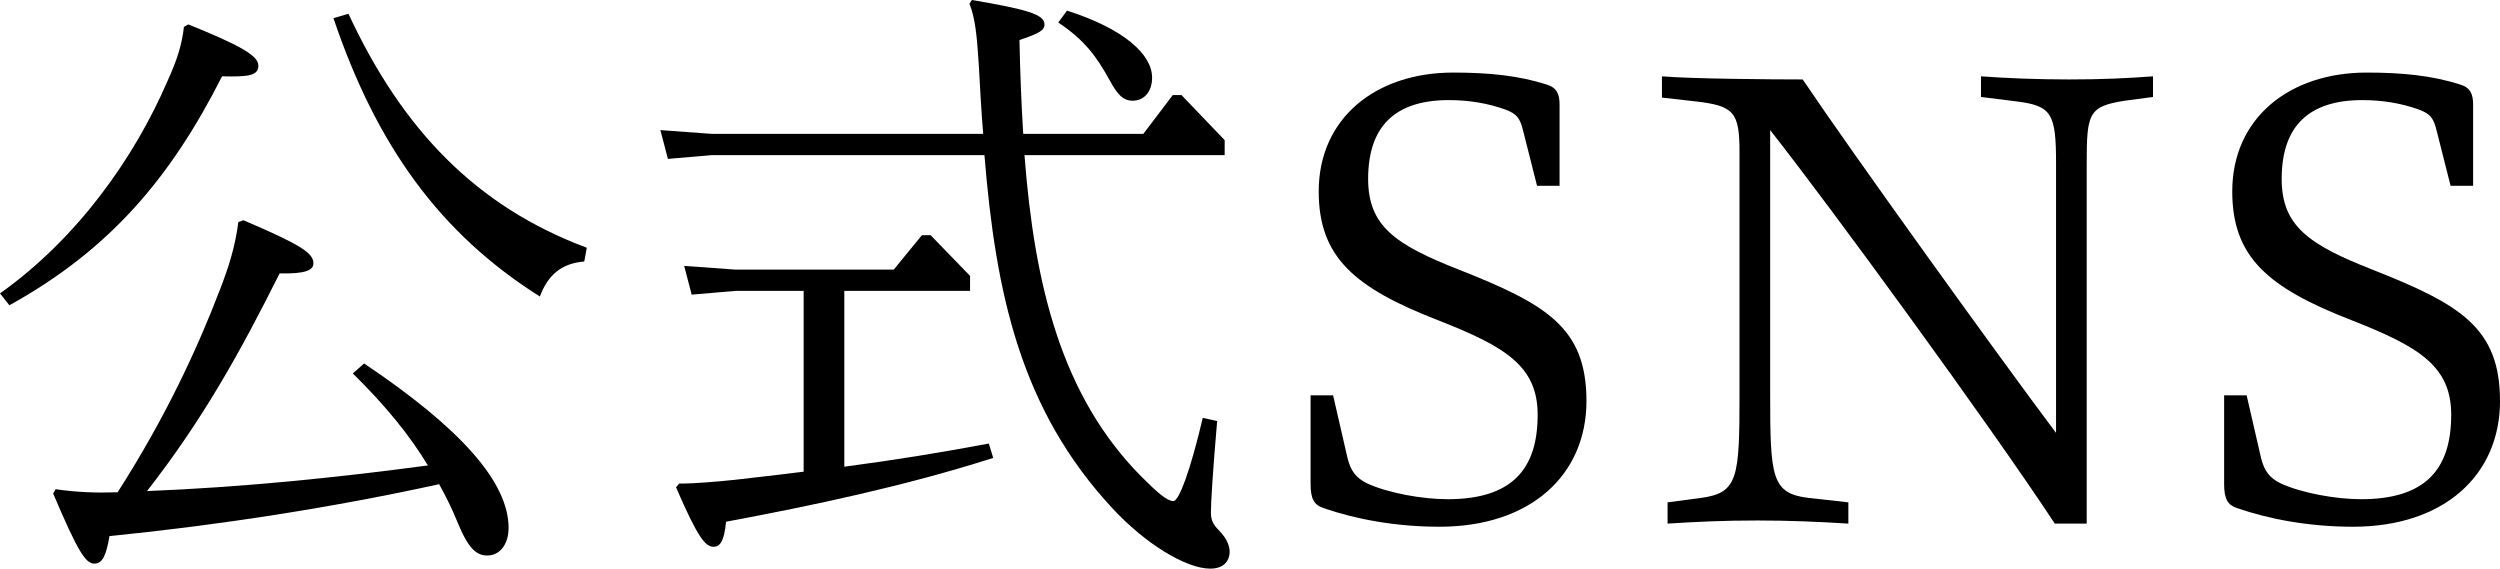 <?xml version="1.0" encoding="UTF-8"?>
<svg id="b" data-name="レイヤー 2" xmlns="http://www.w3.org/2000/svg" viewBox="0 0 119.89 27.27">
  <g id="c" data-name="テキスト・見出し_ol">
    <g id="d" data-name="title_sns">
      <g>
        <path d="M0,14.07C3.72,11.43,6.45,7.56,8.04,3.87c.45-.99,.69-1.74,.78-2.58l.21-.12c2.52,1.02,3.36,1.5,3.36,1.98s-.48,.54-1.74,.51C8.16,8.58,5.22,12,.45,14.64l-.45-.57Zm5.64,9.54c2.34-3.66,3.84-6.93,4.92-9.75,.45-1.17,.72-2.07,.87-3.21l.24-.09c2.82,1.2,3.36,1.59,3.36,2.07,0,.33-.39,.51-1.62,.48-1.89,3.78-3.69,7.02-6.36,10.44,4.5-.18,9-.63,13.47-1.23-.87-1.44-2.04-2.88-3.6-4.41l.54-.48c4.65,3.12,6.93,5.7,6.93,7.89,0,.78-.42,1.32-1.02,1.32-.51,0-.9-.3-1.44-1.62-.24-.6-.54-1.2-.87-1.8-5.07,1.11-10.44,1.95-15.81,2.49-.15,.9-.33,1.32-.72,1.32-.42,0-.78-.54-1.98-3.36l.12-.21c.99,.15,1.98,.18,2.85,.15h.12ZM16.71,.66c2.58,5.55,6.12,9.24,11.43,11.22l-.12,.66c-1.08,.09-1.74,.63-2.13,1.68-4.8-3.03-7.83-7.23-9.9-13.35l.72-.21Z"/>
        <path d="M49.13,7.44c.48,6.24,1.77,11.55,5.61,15.42,.78,.78,1.23,1.17,1.53,1.17,.27,0,.81-1.44,1.41-3.99l.69,.15c-.21,2.43-.3,3.93-.3,4.38,0,.39,.12,.6,.39,.87,.42,.42,.51,.81,.51,1.02,0,.36-.21,.81-.93,.81-1.17,0-3.12-1.2-4.68-2.88-4.44-4.77-5.61-10.35-6.15-16.95h-13.08l-2.1,.18-.36-1.38,2.46,.18h13.02c-.09-1.08-.15-2.16-.21-3.3-.09-1.44-.18-2.28-.45-2.94l.12-.18c2.64,.45,3.48,.69,3.48,1.17,0,.27-.21,.42-1.2,.75,.03,1.53,.09,3.06,.18,4.5h5.76l1.41-1.86h.42l2.07,2.16v.72h-9.6Zm-10.59,6.51h-3.27l-2.1,.18-.36-1.38,2.46,.18h7.59l1.35-1.65h.42l1.89,1.95v.72h-6.03v8.43c2.31-.3,4.71-.69,6.93-1.11l.21,.69c-4.23,1.35-8.64,2.28-12.81,3.06-.09,.9-.27,1.2-.6,1.2-.39,0-.75-.42-1.8-2.85l.15-.18c.81,0,1.77-.09,2.67-.18,1.02-.12,2.13-.24,3.3-.39V13.95ZM51.17,.51c2.73,.87,4.08,2.1,4.08,3.21,0,.72-.42,1.11-.93,1.11-.48,0-.75-.33-1.11-.99-.63-1.14-1.2-1.92-2.46-2.76l.42-.57Z"/>
        <path d="M64.62,21.96c.15,.6,.39,.96,.96,1.23,.99,.45,2.61,.75,3.84,.75,3.06,0,4.32-1.41,4.32-4.05,0-2.34-1.56-3.27-4.77-4.53-4.02-1.56-5.73-3.03-5.73-6.18,0-3.51,2.73-5.7,6.45-5.7,1.74,0,3.15,.15,4.47,.57,.51,.15,.63,.48,.63,.96v3.9h-1.08l-.66-2.61c-.15-.63-.3-.84-.87-1.05-.84-.3-1.74-.45-2.7-.45-2.55,0-3.87,1.23-3.87,3.78,0,2.25,1.29,3.15,4.35,4.35,4.17,1.65,6.12,2.76,6.12,6.3s-2.67,6.03-7.05,6.03c-2.1,0-4.02-.36-5.58-.9-.42-.15-.6-.42-.6-1.14v-4.26h1.08l.69,3Z"/>
        <path d="M95,3.66c1.23,.09,2.7,.15,4.23,.15,1.62,0,2.82-.06,4.02-.15v.99l-1.35,.18c-1.74,.27-1.83,.6-1.83,3V25.11h-1.53c-3.12-4.74-10.83-15.3-13.65-18.87v12.63c0,4.02,.06,4.8,1.86,5.01l1.89,.21v1.02c-1.44-.09-2.85-.15-4.35-.15-1.62,0-2.91,.06-4.32,.15v-1.02l1.59-.21c1.8-.24,1.86-.96,1.86-5.01V7.29c0-1.92-.27-2.22-2.13-2.43l-1.59-.18v-1.02c1.41,.12,5.22,.15,6.75,.15,2.34,3.48,9.51,13.44,12.15,16.95V7.83c0-2.4-.21-2.76-1.92-2.97l-1.68-.21v-.99Z"/>
        <path d="M108.43,21.96c.15,.6,.39,.96,.96,1.23,.99,.45,2.61,.75,3.84,.75,3.06,0,4.32-1.41,4.32-4.05,0-2.34-1.56-3.27-4.77-4.53-4.02-1.56-5.73-3.03-5.73-6.18,0-3.51,2.73-5.7,6.45-5.7,1.74,0,3.15,.15,4.47,.57,.51,.15,.63,.48,.63,.96v3.9h-1.08l-.66-2.61c-.15-.63-.3-.84-.87-1.05-.84-.3-1.74-.45-2.7-.45-2.55,0-3.87,1.23-3.87,3.78,0,2.25,1.29,3.15,4.35,4.35,4.17,1.65,6.12,2.76,6.12,6.3s-2.67,6.03-7.05,6.03c-2.1,0-4.02-.36-5.58-.9-.42-.15-.6-.42-.6-1.14v-4.26h1.08l.69,3Z"/>
      </g>
    </g>
  </g>
</svg>